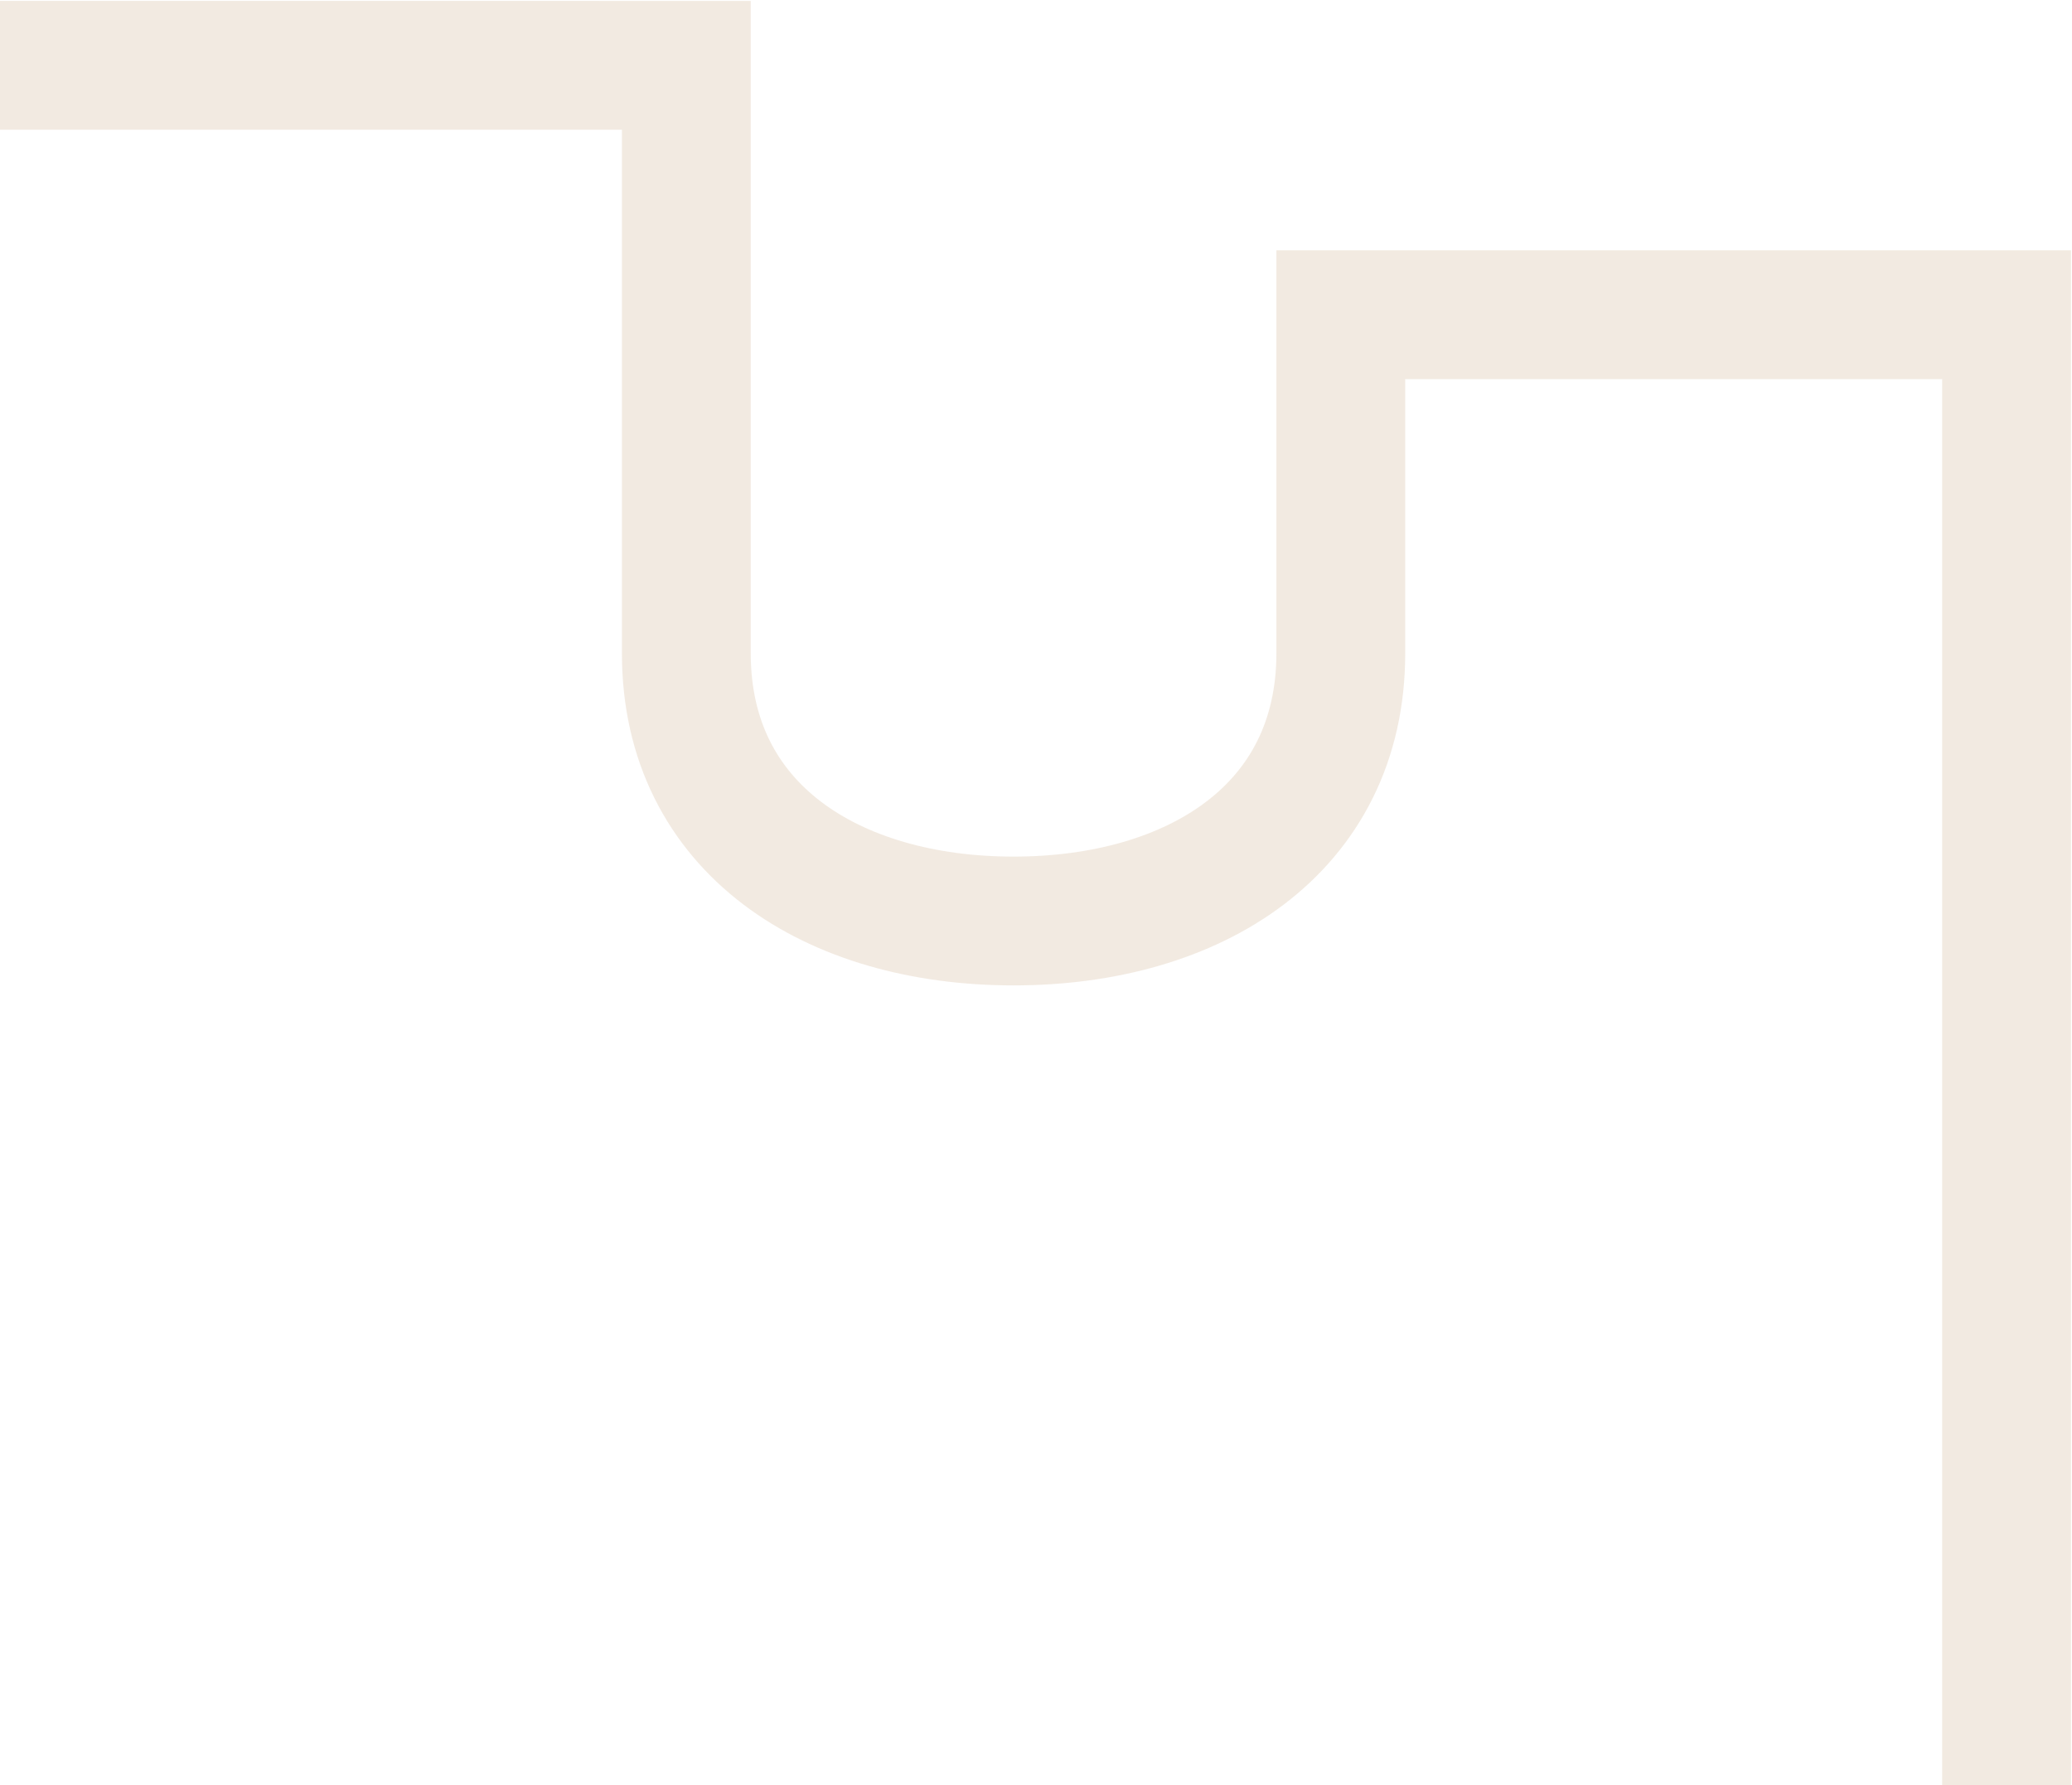 <svg xmlns="http://www.w3.org/2000/svg" width="1142" height="984" viewBox="0 0 1142 984" fill="none"><path d="M-5.001 36L378.276 36.004V360.113C378.276 408.632 398.488 445.482 431.113 470.254C463.738 495.013 508.853 507.683 558.596 507.683C658.233 507.683 738.991 457.163 738.991 360.126V173.497H1105.94V984.006" stroke="#E7D6C5" stroke-opacity="0.5" stroke-width="71" stroke-miterlimit="10"></path></svg>